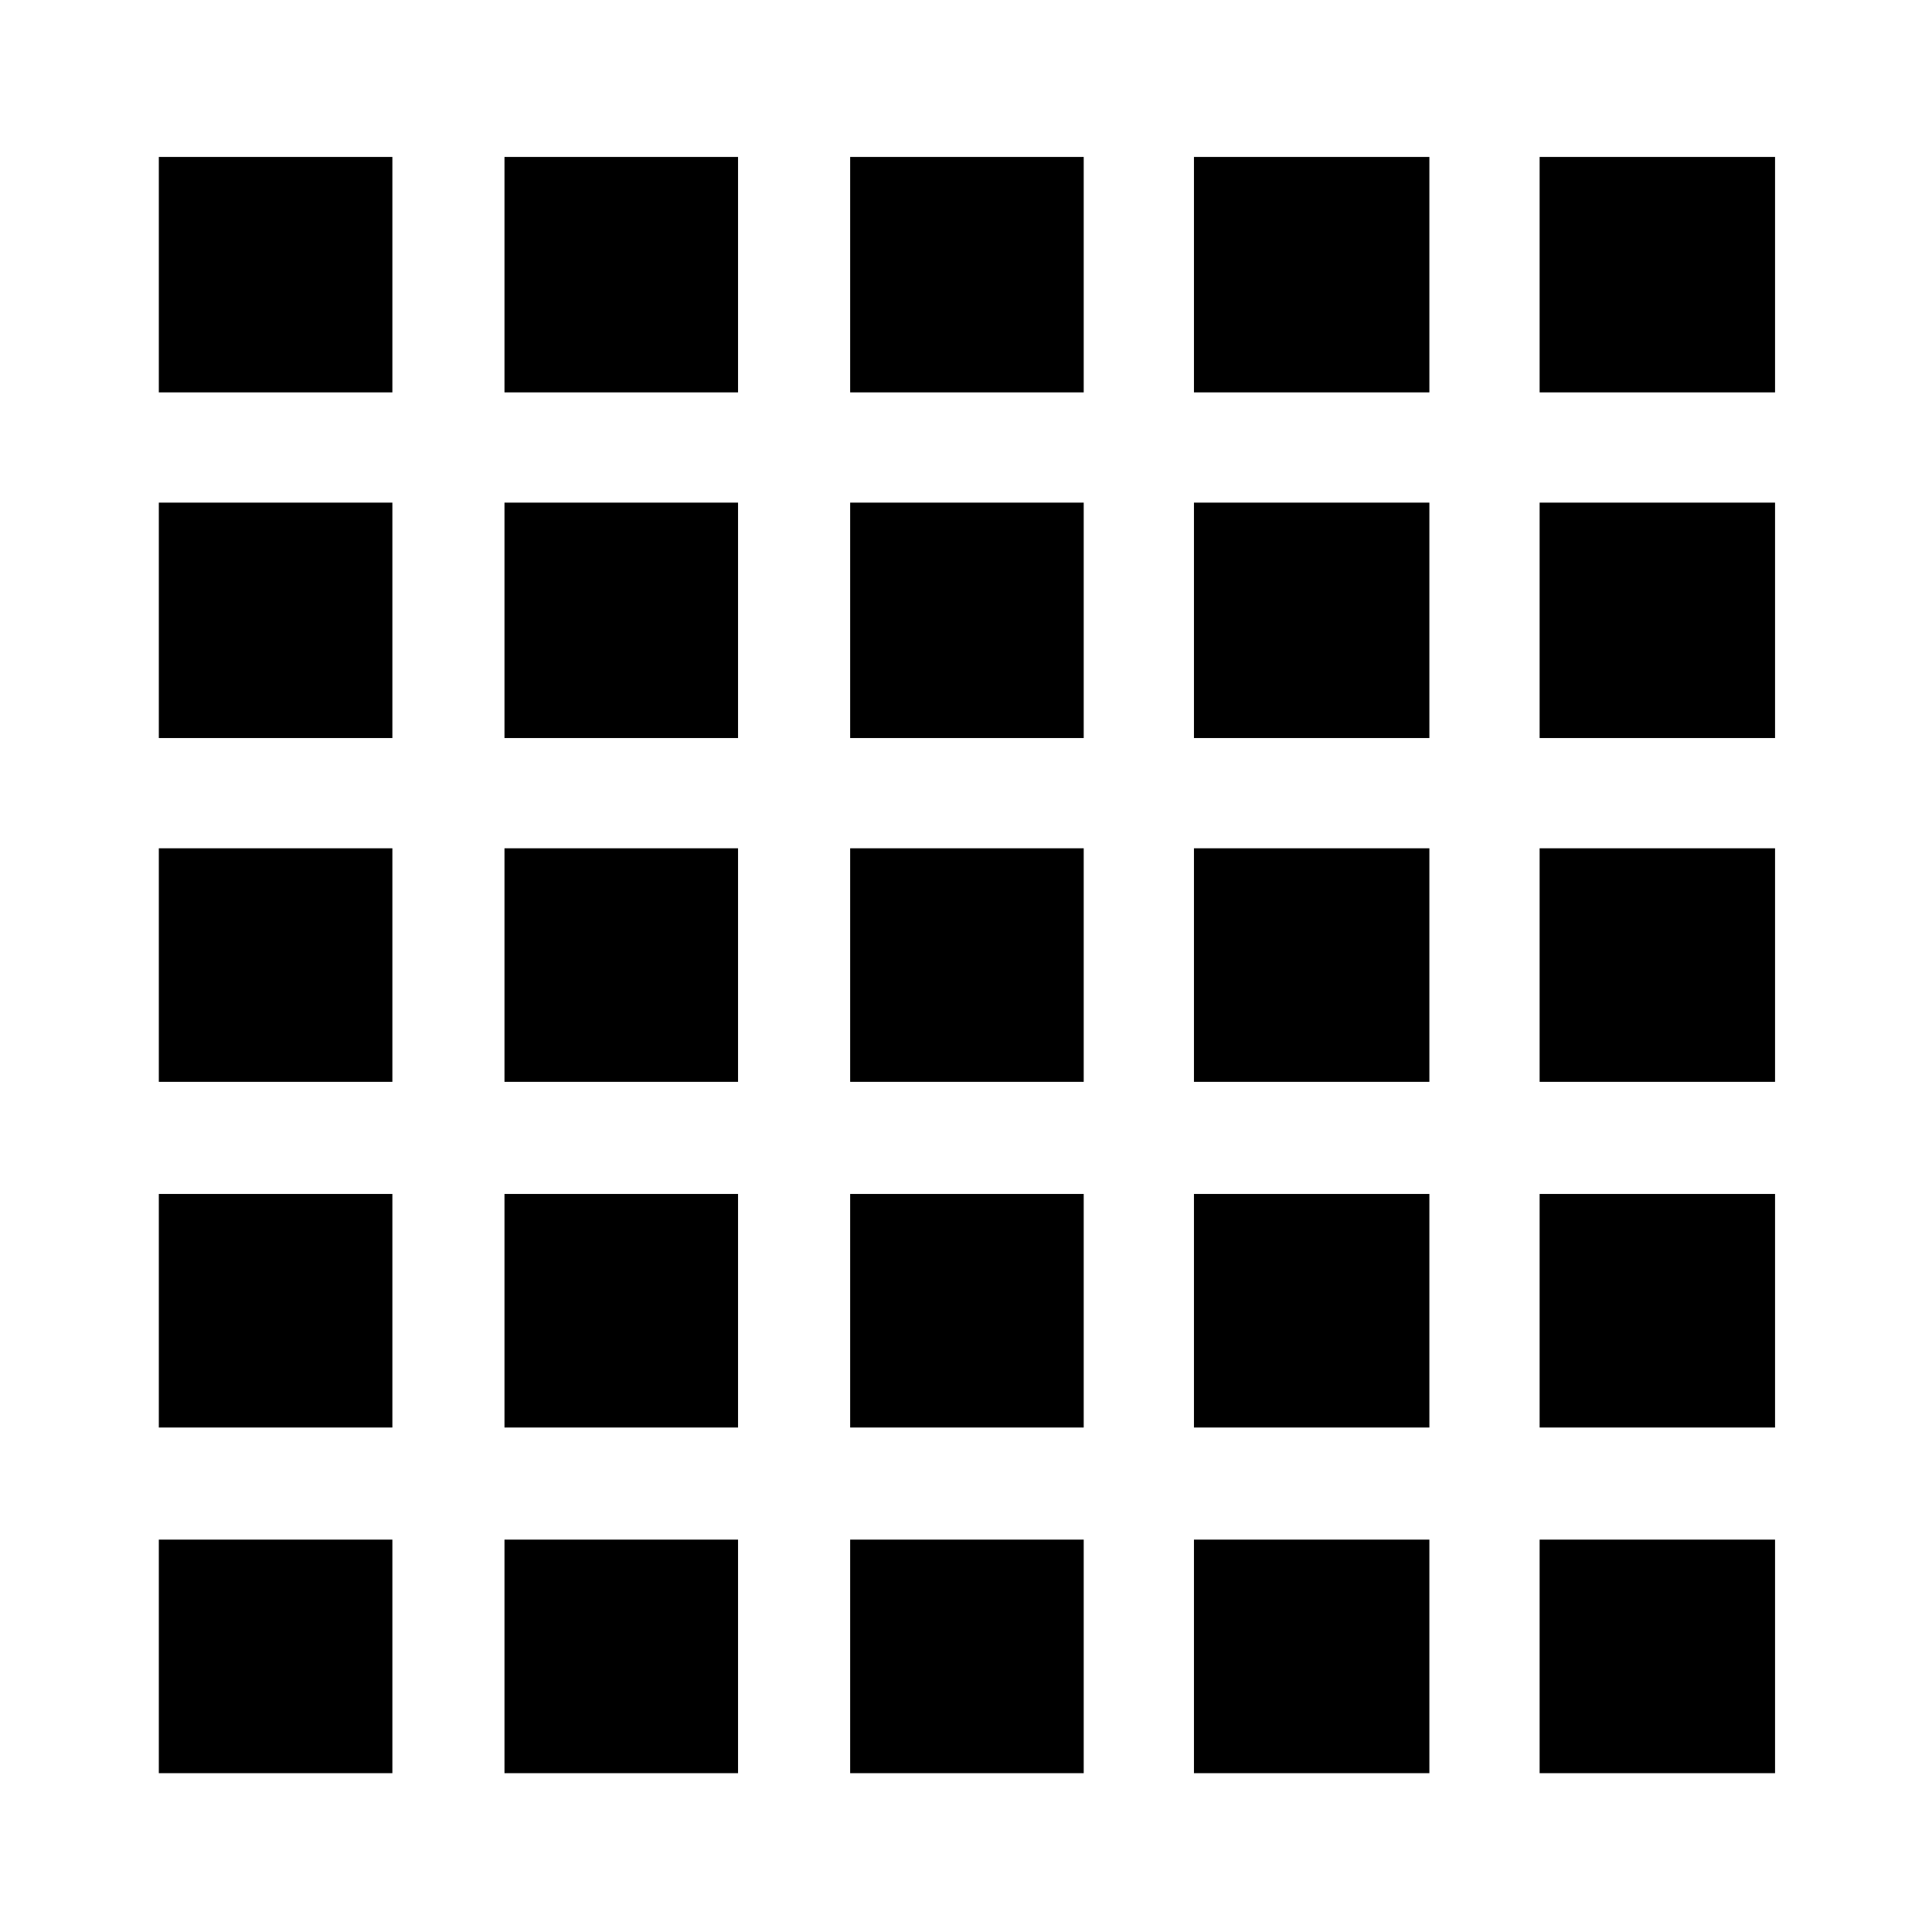 <svg width="1034" height="1034" xmlns="http://www.w3.org/2000/svg" xmlns:xlink="http://www.w3.org/1999/xlink" xml:space="preserve" overflow="hidden"><g transform="translate(-2734 -992)"><rect x="2819" y="1076" width="125" height="126"/><rect x="3189" y="1076" width="125" height="126"/><rect x="3004" y="1076" width="125" height="126"/><rect x="2819" y="1261" width="125" height="126"/><rect x="3004" y="1261" width="125" height="126"/><rect x="3189" y="1261" width="125" height="126"/><rect x="2819" y="1446" width="125" height="125"/><rect x="3004" y="1446" width="125" height="125"/><rect x="3189" y="1446" width="125" height="125"/><rect x="2819" y="1631" width="125" height="125"/><rect x="3004" y="1631" width="125" height="125"/><rect x="3189" y="1631" width="125" height="125"/><rect x="2819" y="1816" width="125" height="125"/><rect x="3004" y="1816" width="125" height="125"/><rect x="3189" y="1816" width="125" height="125"/><rect x="3558" y="1076" width="126" height="126"/><rect x="3373" y="1076" width="126" height="126"/><rect x="3373" y="1261" width="126" height="126"/><rect x="3558" y="1261" width="126" height="126"/><rect x="3373" y="1446" width="126" height="125"/><rect x="3558" y="1446" width="126" height="125"/><rect x="3373" y="1631" width="126" height="125"/><rect x="3558" y="1631" width="126" height="125"/><rect x="3373" y="1816" width="126" height="125"/><rect x="3558" y="1816" width="126" height="125"/></g></svg>